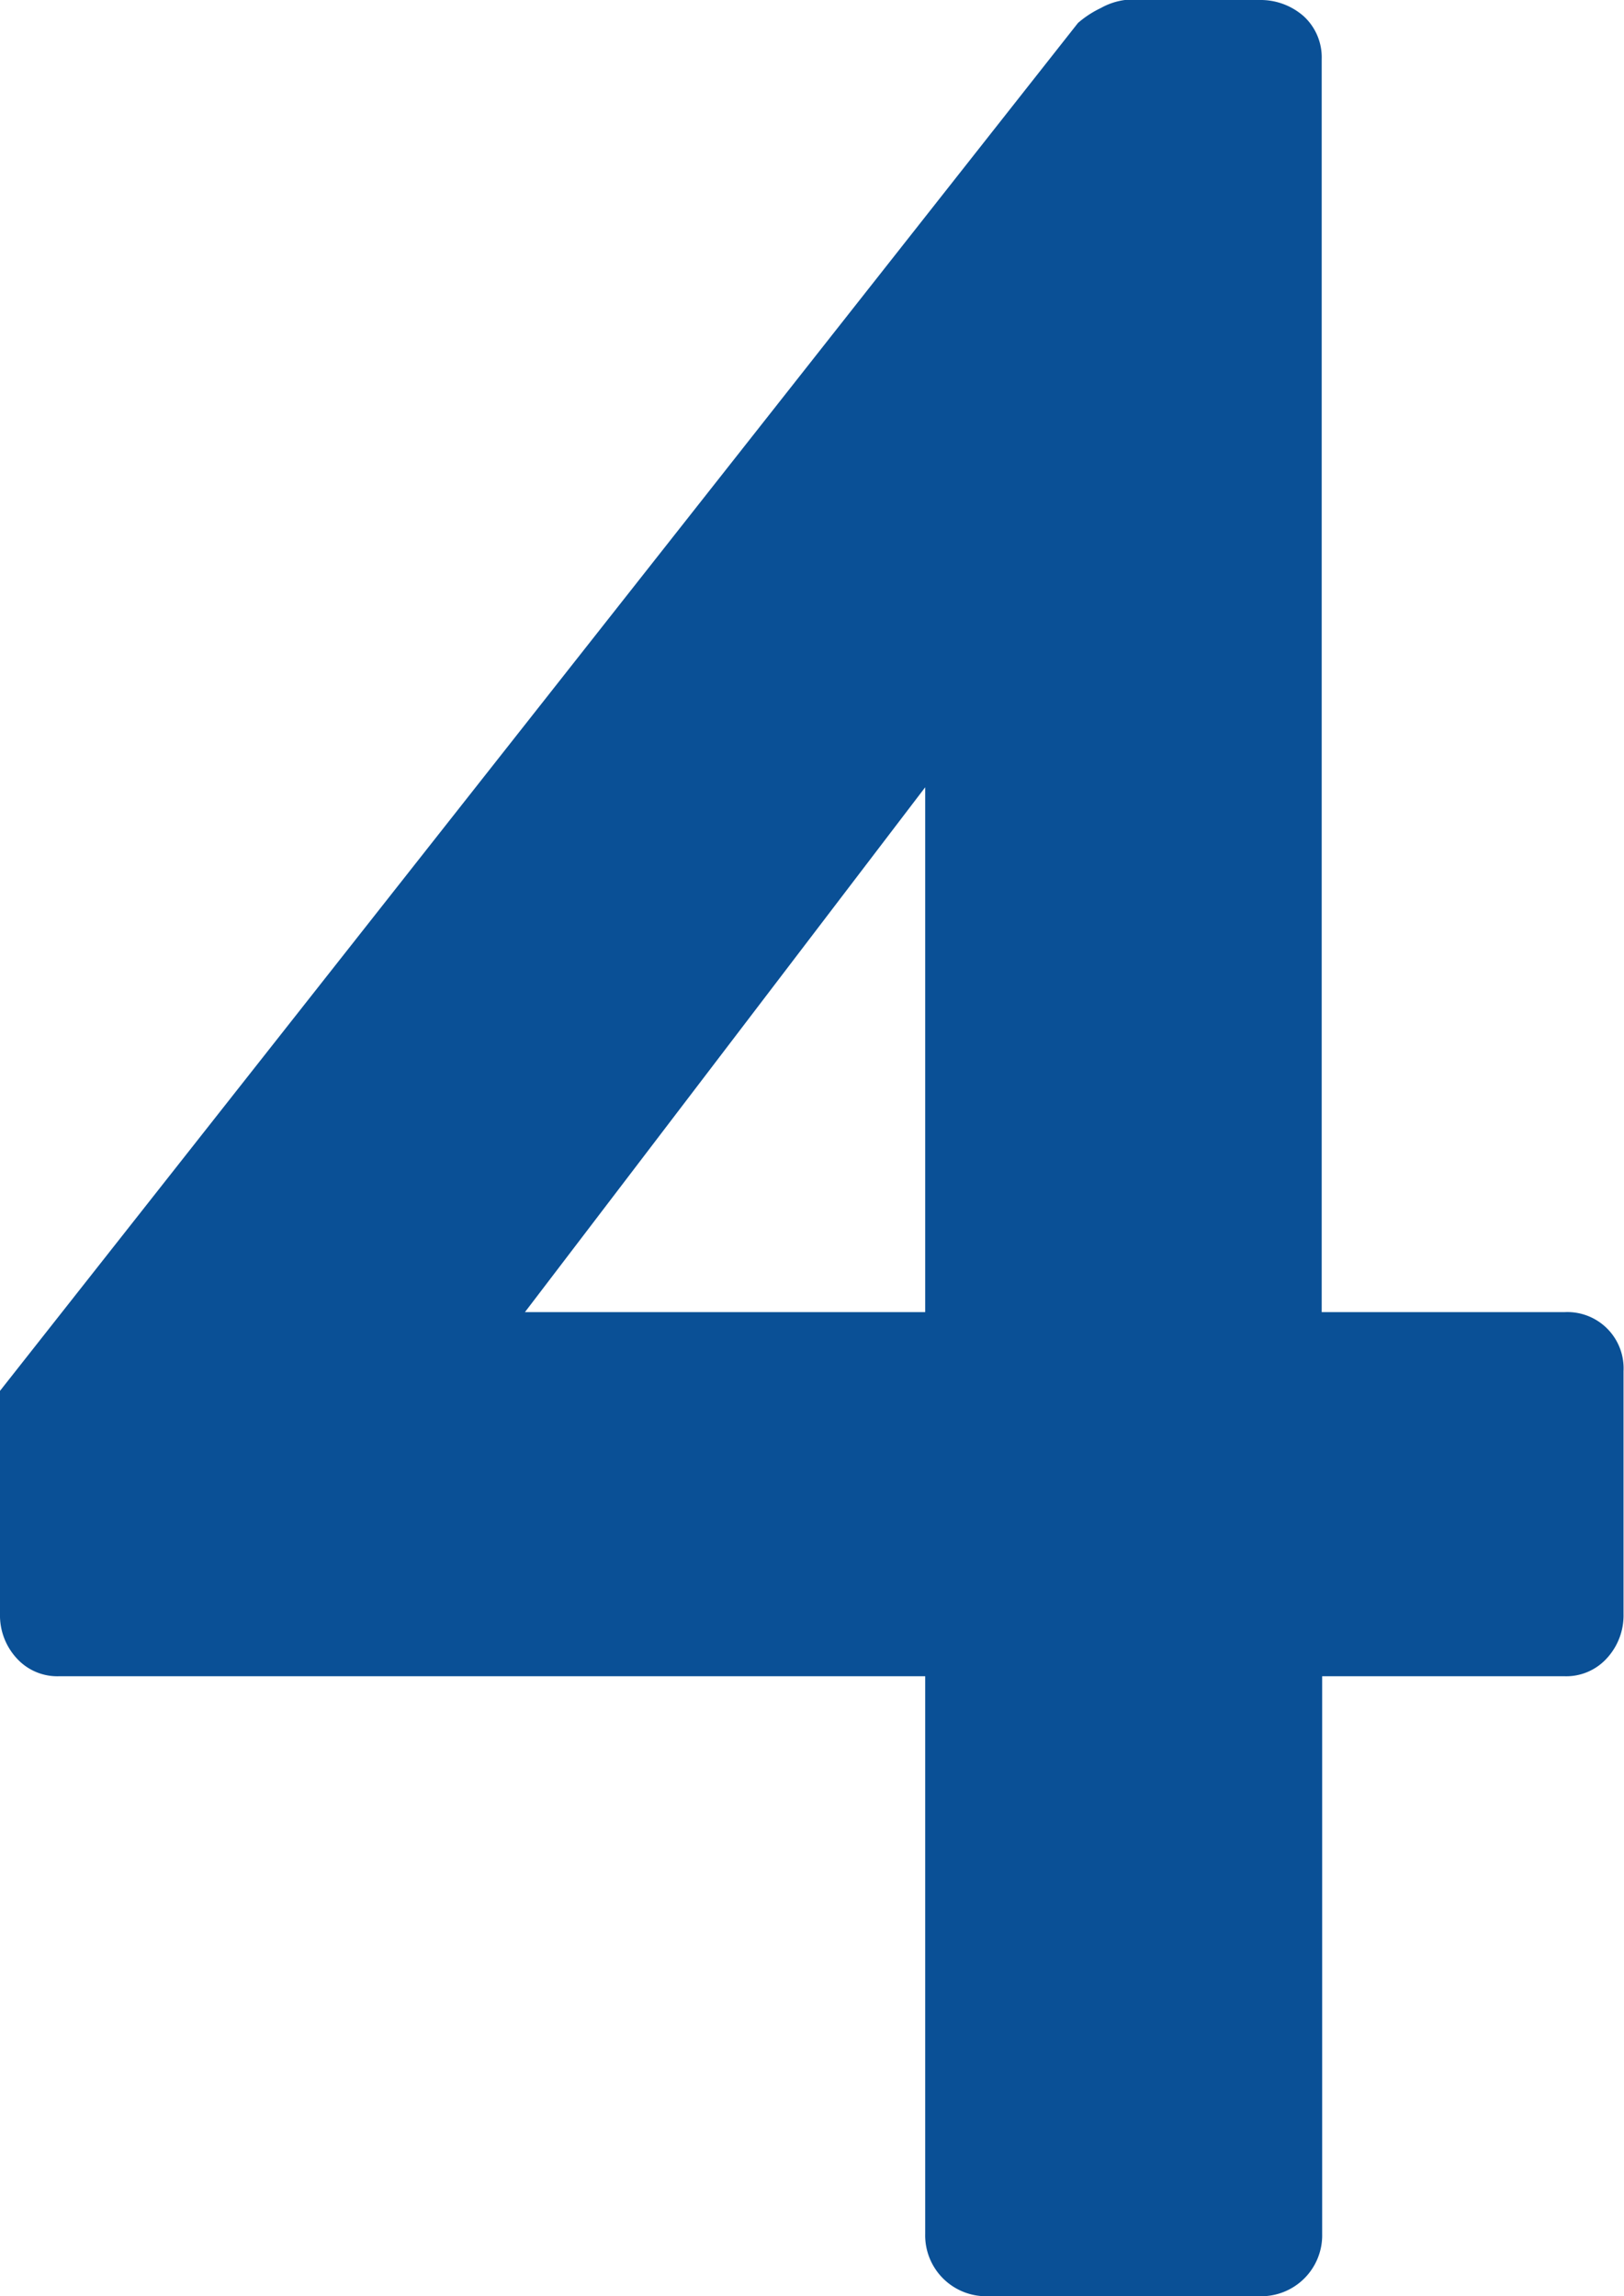 <svg xmlns="http://www.w3.org/2000/svg" width="34.65" height="49" viewBox="0 0 34.65 49"><defs><style>.cls-1{fill:#0a5096;}</style></defs><title>flow_4</title><g id="レイヤー_2" data-name="レイヤー 2"><g id="レイヤー_1-2" data-name="レイヤー 1"><path class="cls-1" d="M0,29.68,23,.49a2.16,2.16,0,0,1,.49-.32A1.43,1.43,0,0,1,24,0h2.87a1.39,1.39,0,0,1,.95.35,1.19,1.19,0,0,1,.38.91V28h5.18a1.2,1.2,0,0,1,1.26,1.26v5.18a1.35,1.35,0,0,1-.35.94,1.17,1.17,0,0,1-.91.39H28.21v11.9A1.3,1.3,0,0,1,26.88,49H21.07a1.3,1.3,0,0,1-1.33-1.33V35.77H1.26a1.17,1.17,0,0,1-.91-.39A1.35,1.35,0,0,1,0,34.44ZM19.74,28V16.8L11.2,28Z"/></g></g></svg>